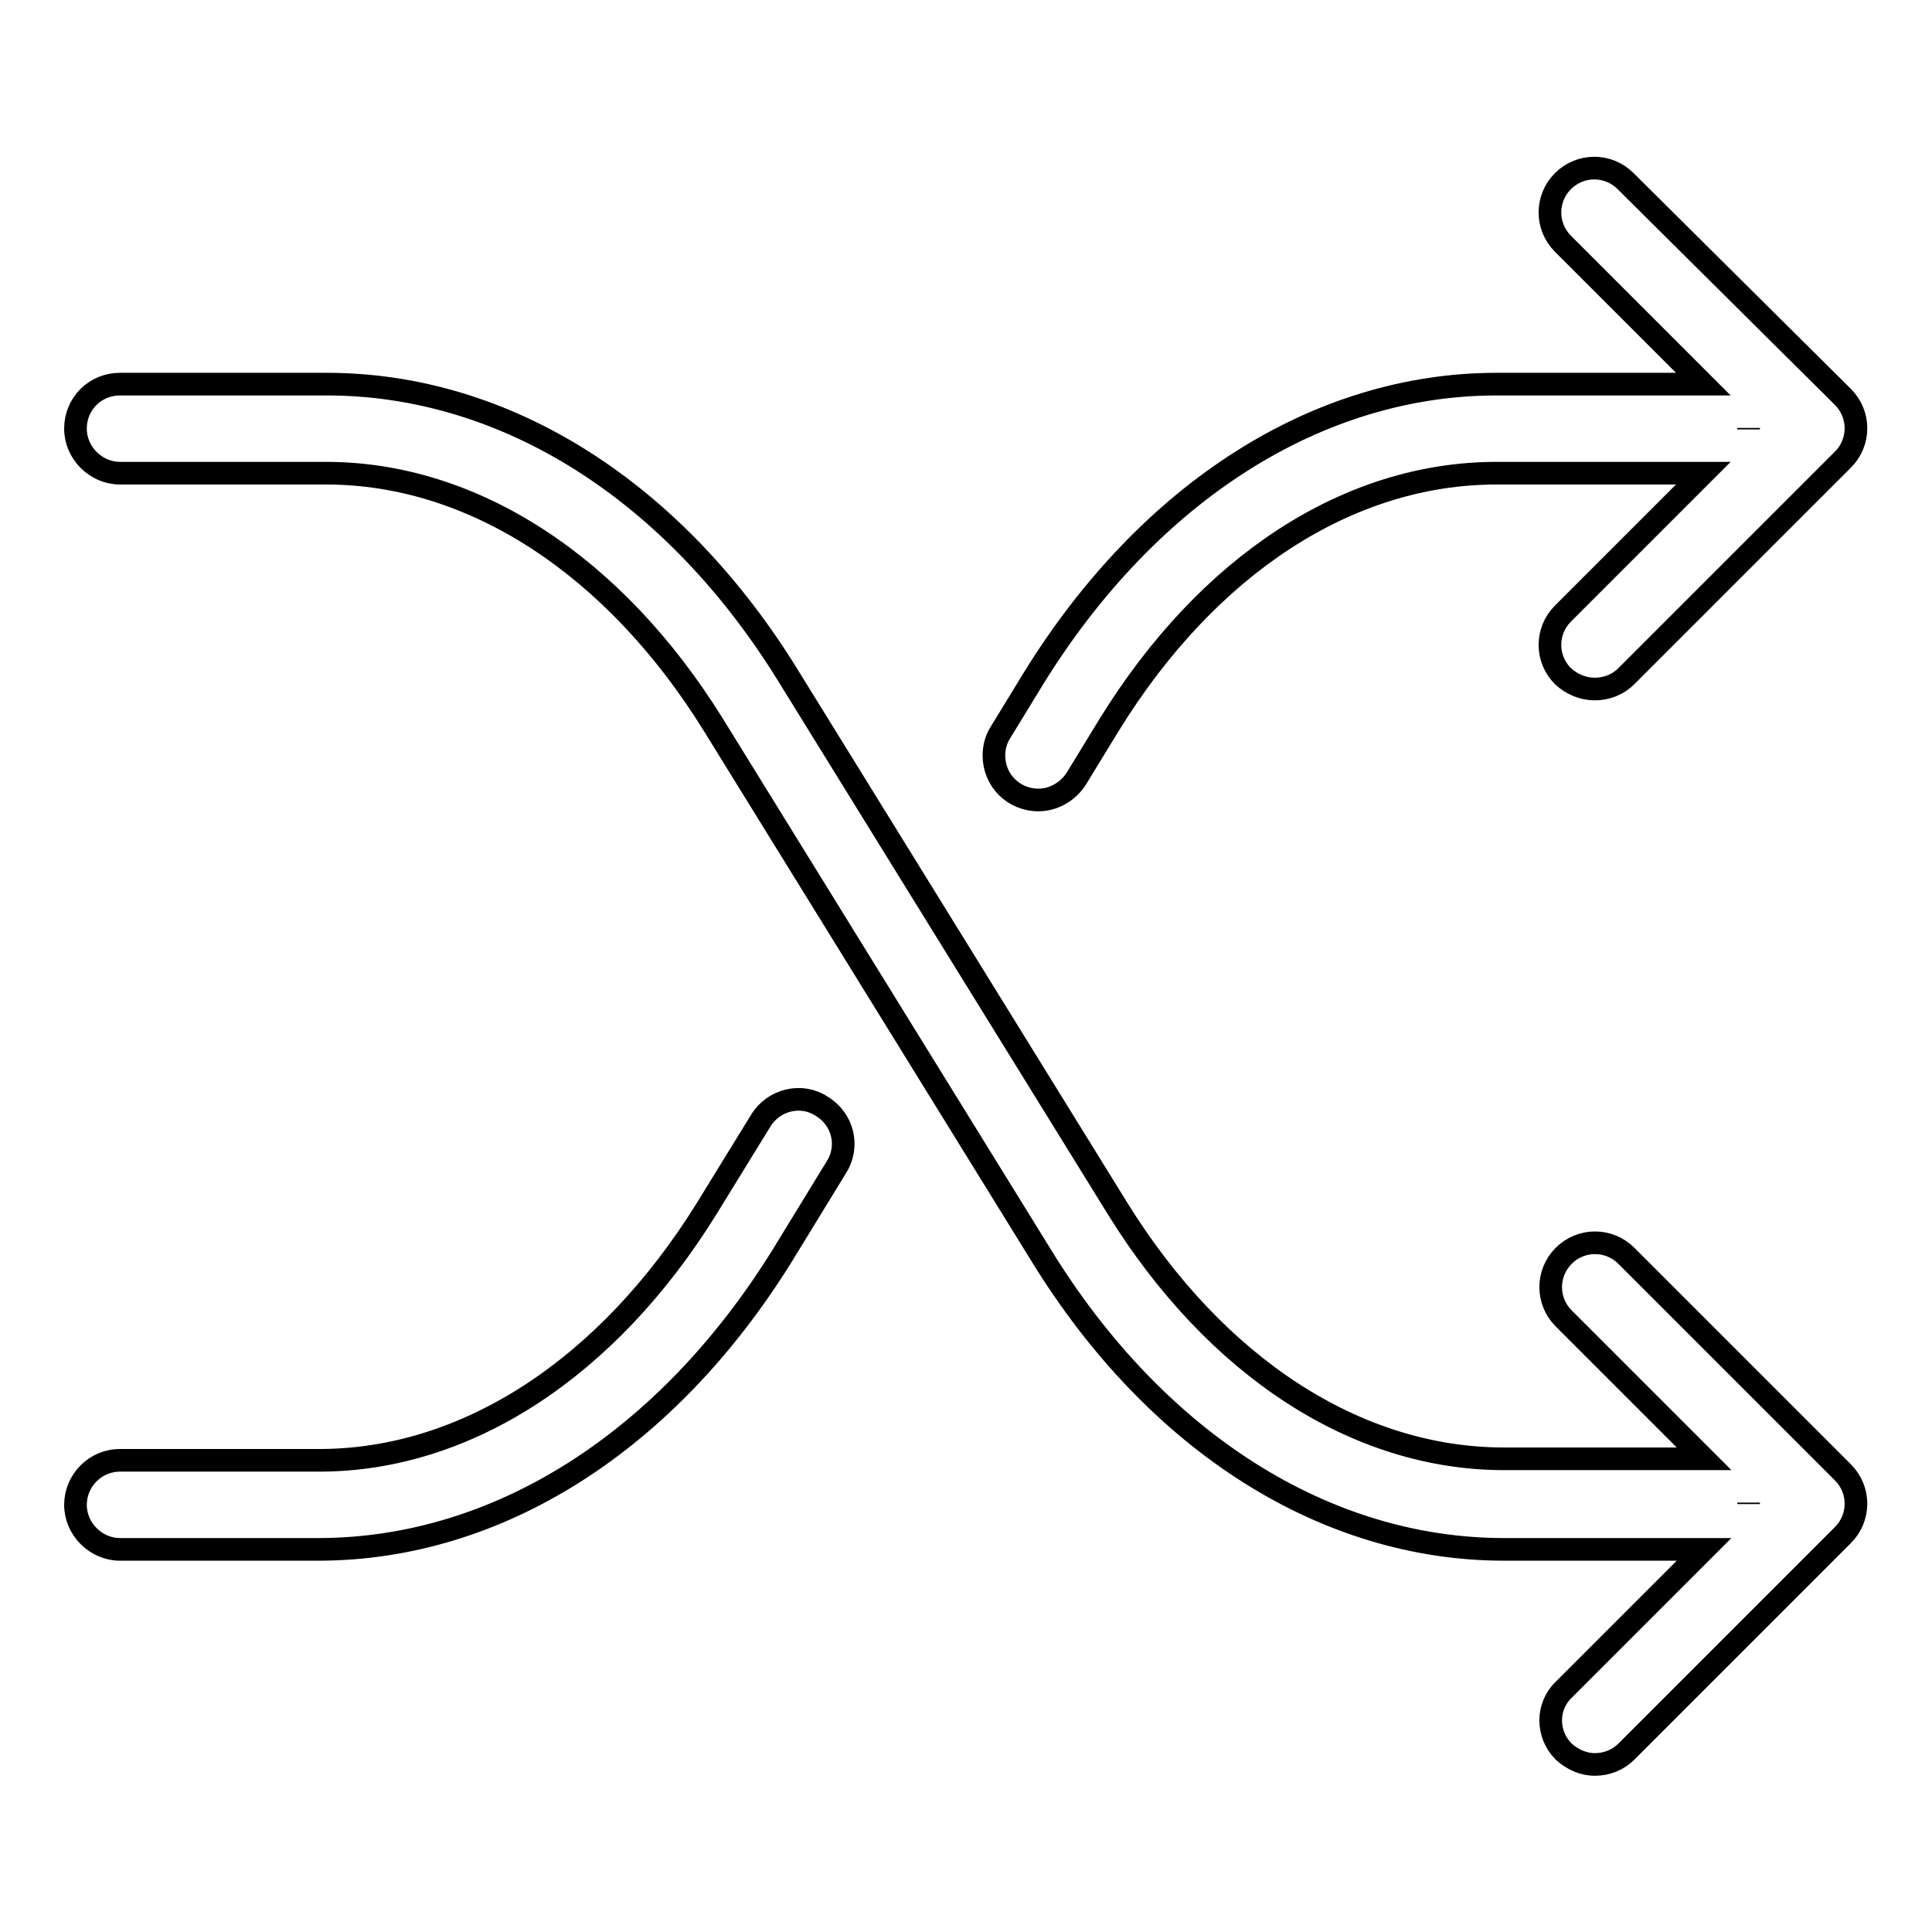 <?xml version="1.0" encoding="utf-8"?>
<!-- Svg Vector Icons : http://www.onlinewebfonts.com/icon -->
<!DOCTYPE svg PUBLIC "-//W3C//DTD SVG 1.1//EN" "http://www.w3.org/Graphics/SVG/1.1/DTD/svg11.dtd">
<svg version="1.1" xmlns="http://www.w3.org/2000/svg" xmlns:xlink="http://www.w3.org/1999/xlink" x="0px" y="0px" viewBox="0 0 256 256" enable-background="new 0 0 256 256" xml:space="preserve">
<g> <path stroke-width="3" fill-opacity="0" stroke="#000000"  d="M103.7,166.3c-15.3,24.7-37.6,38.9-61.3,39H15.9c-3.2,0-5.9-2.7-5.9-5.9s2.6-5.9,5.9-5.9h26.4 c19.5,0,38.2-12.2,51.3-33.3l7.2-11.7c1.7-2.8,5.4-3.7,8.1-1.9c2.8,1.7,3.7,5.3,1.9,8.1c0,0,0,0,0,0L103.7,166.3L103.7,166.3z  M244.2,52.6c2.3,2.3,2.3,6,0,8.3l-28.7,28.7c-1.1,1.1-2.6,1.7-4.2,1.7c-1.5,0-3-0.6-4.2-1.7c-2.3-2.3-2.3-6,0-8.3c0,0,0,0,0,0 l18.6-18.6h-27.4c-19.6,0-38.2,12.1-51.3,33.3l-4.4,7.2c-1.1,1.7-3,2.8-5,2.8c-3.3,0-5.9-2.6-5.9-5.9c0-1.1,0.3-2.2,0.9-3.1 l4.4-7.2c15.3-24.7,37.7-38.9,61.3-38.9h27.4l-18.6-18.6c-2.3-2.3-2.3-6,0-8.3c0,0,0,0,0,0c2.3-2.3,6-2.3,8.3,0c0,0,0,0,0,0 L244.2,52.6z M231.7,56.9L231.7,56.9l0-0.2L231.7,56.9L231.7,56.9z M207.2,232.1c-2.3-2.3-2.3-6,0-8.2l18.6-18.6h-26.5 c-23.7,0-46.1-14.2-61.3-38.9L94.5,96C81.4,74.9,62.7,62.7,43.2,62.7H15.9c-3.2,0-5.9-2.7-5.9-5.9c0-3.3,2.6-5.9,5.9-5.9h27.4 c23.7,0,46.1,14.1,61.3,38.9L148,160c13.1,21.2,31.8,33.3,51.3,33.3h26.5l-18.6-18.6c-2.3-2.3-2.3-6,0-8.3c0,0,0,0,0,0 c2.3-2.3,6-2.3,8.3,0c0,0,0,0,0,0l28.7,28.7c2.3,2.3,2.3,6,0,8.3c0,0,0,0,0,0l-28.7,28.7c-1.1,1.1-2.6,1.7-4.2,1.7 C209.9,233.8,208.4,233.2,207.2,232.1L207.2,232.1z M231.7,199.1v0.2V199.1L231.7,199.1z"/></g>
</svg>